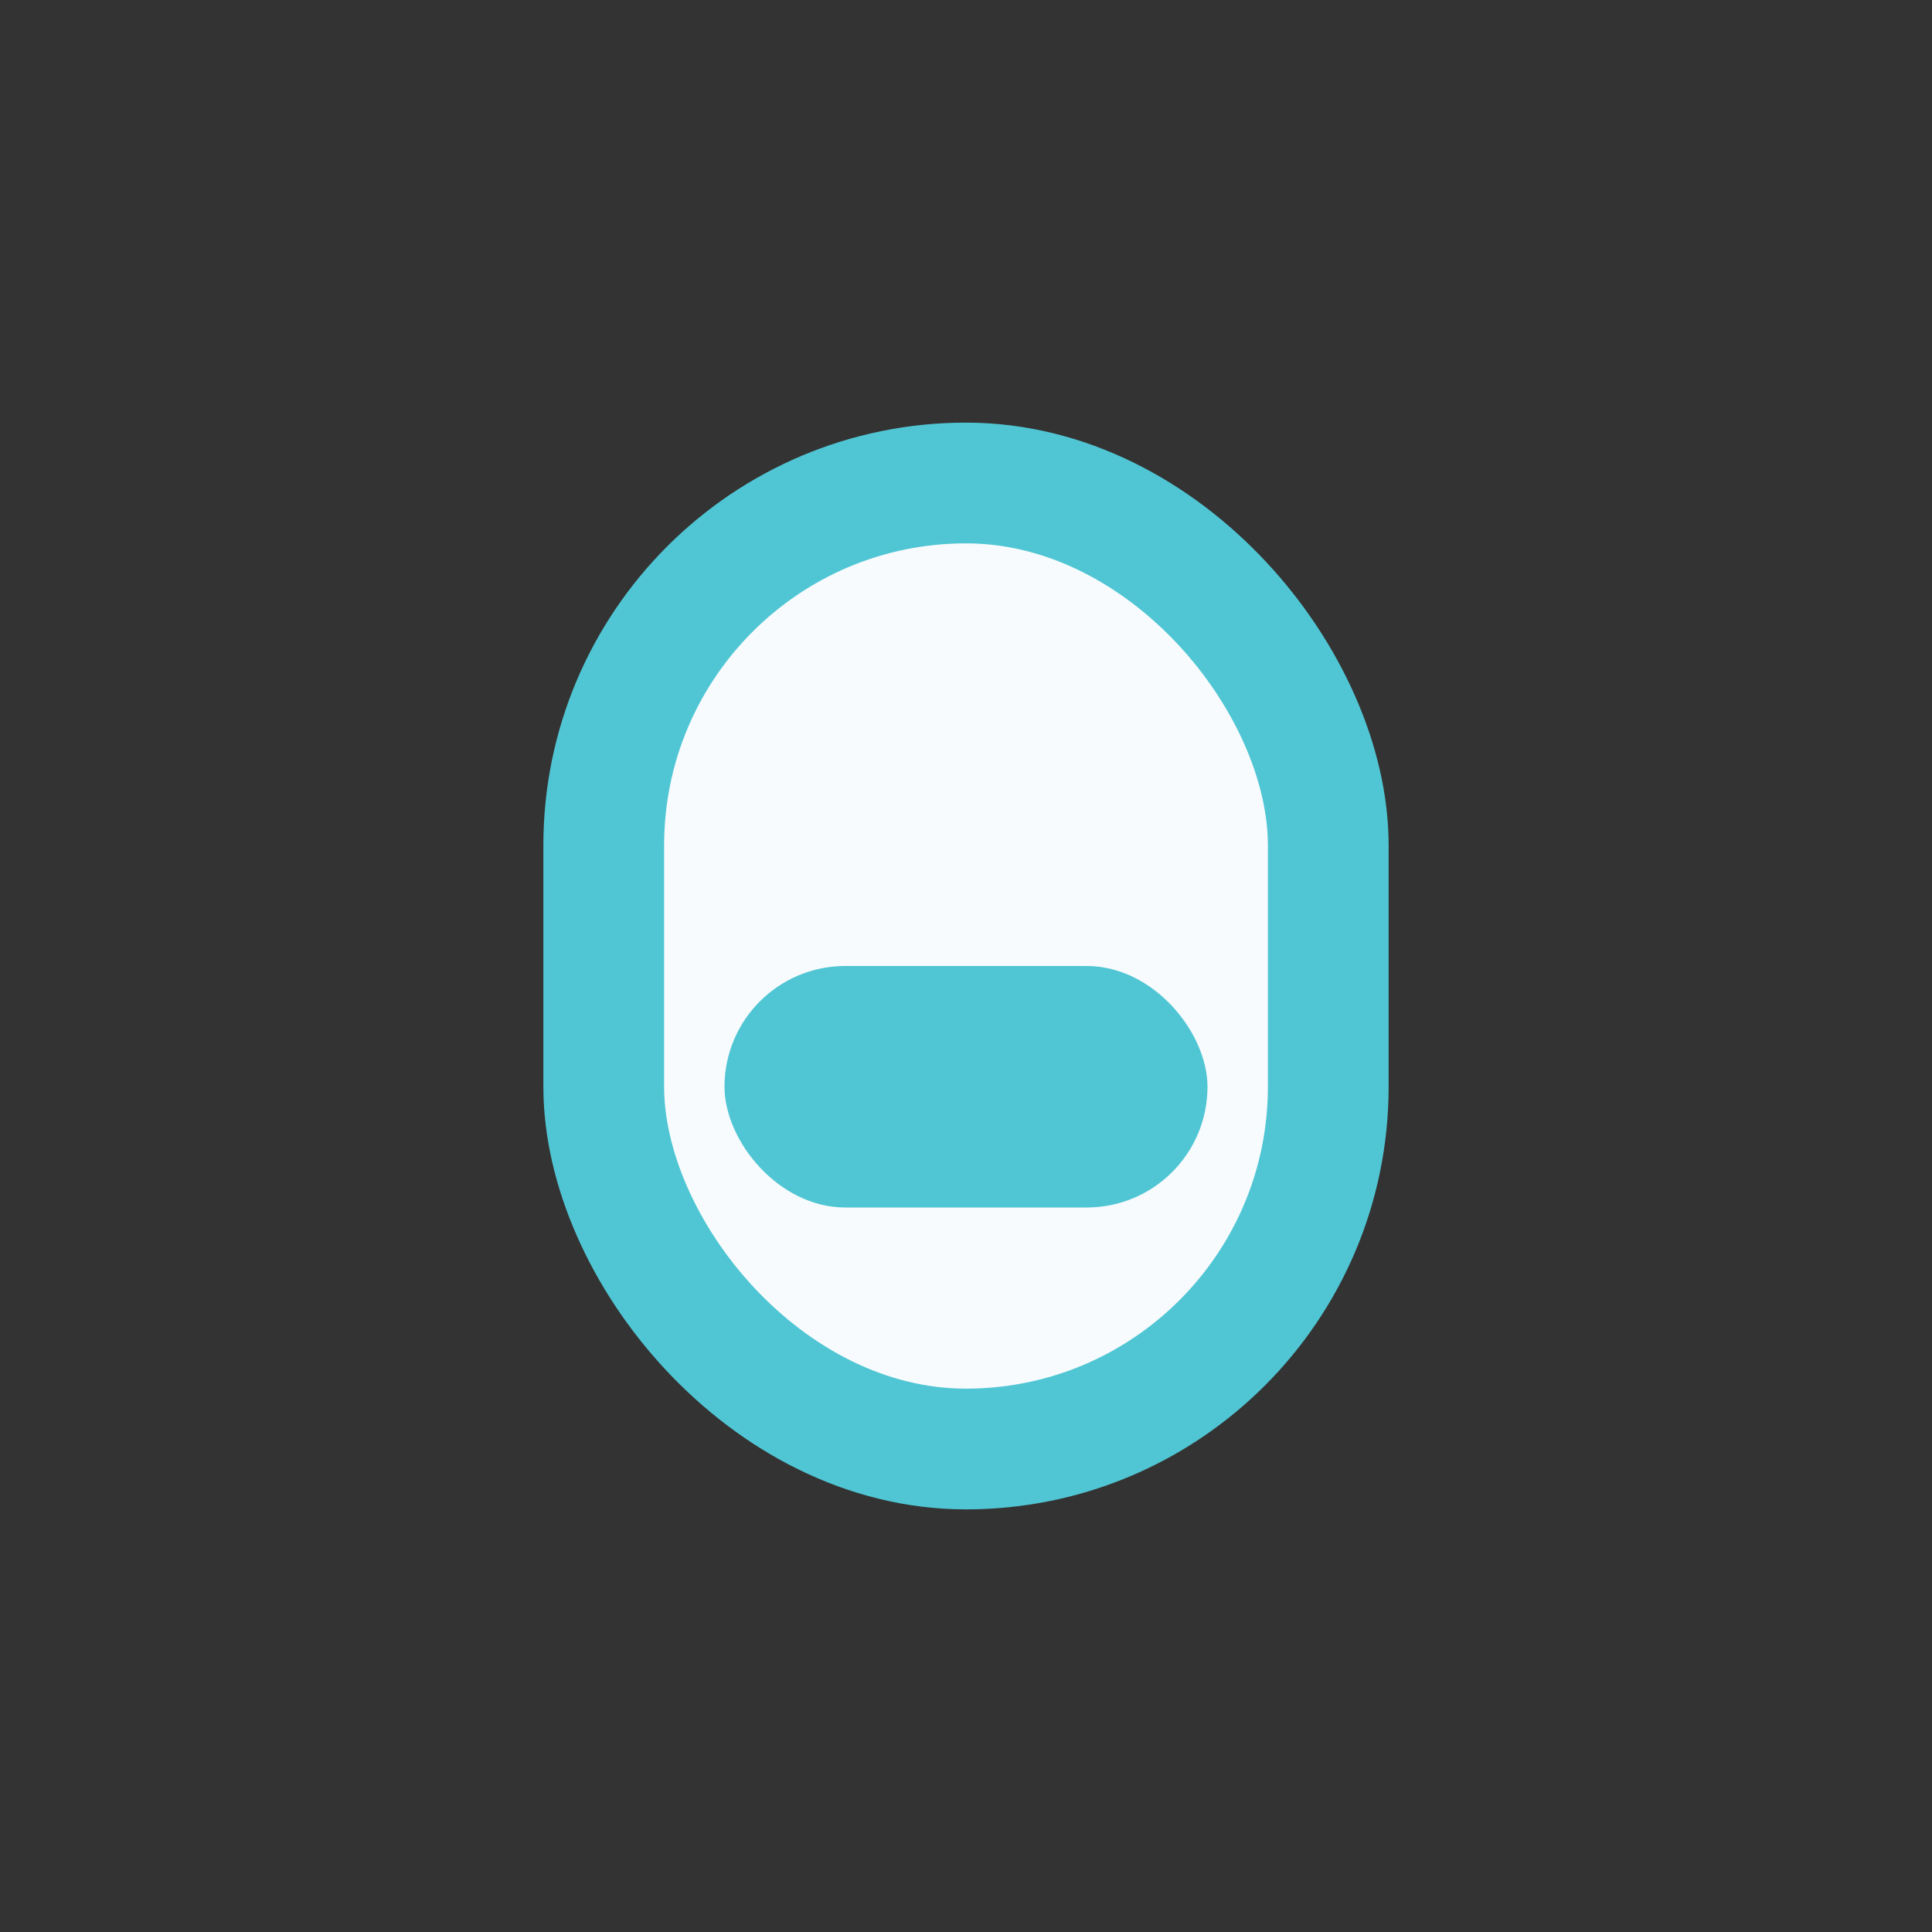 <?xml version="1.0" encoding="UTF-8"?>
<svg xmlns="http://www.w3.org/2000/svg" width="32" height="32" viewBox="0 0 32 32"><rect x="0" y="0" width="32" height="32" fill="#333333" stroke="none"/><rect x="10" y="8" width="12" height="16" rx="6" fill="#F8FBFD" stroke="#50C6D4" stroke-width="2"/><rect x="12" y="16" width="8" height="4" rx="2" fill="#50C6D4"/></svg>